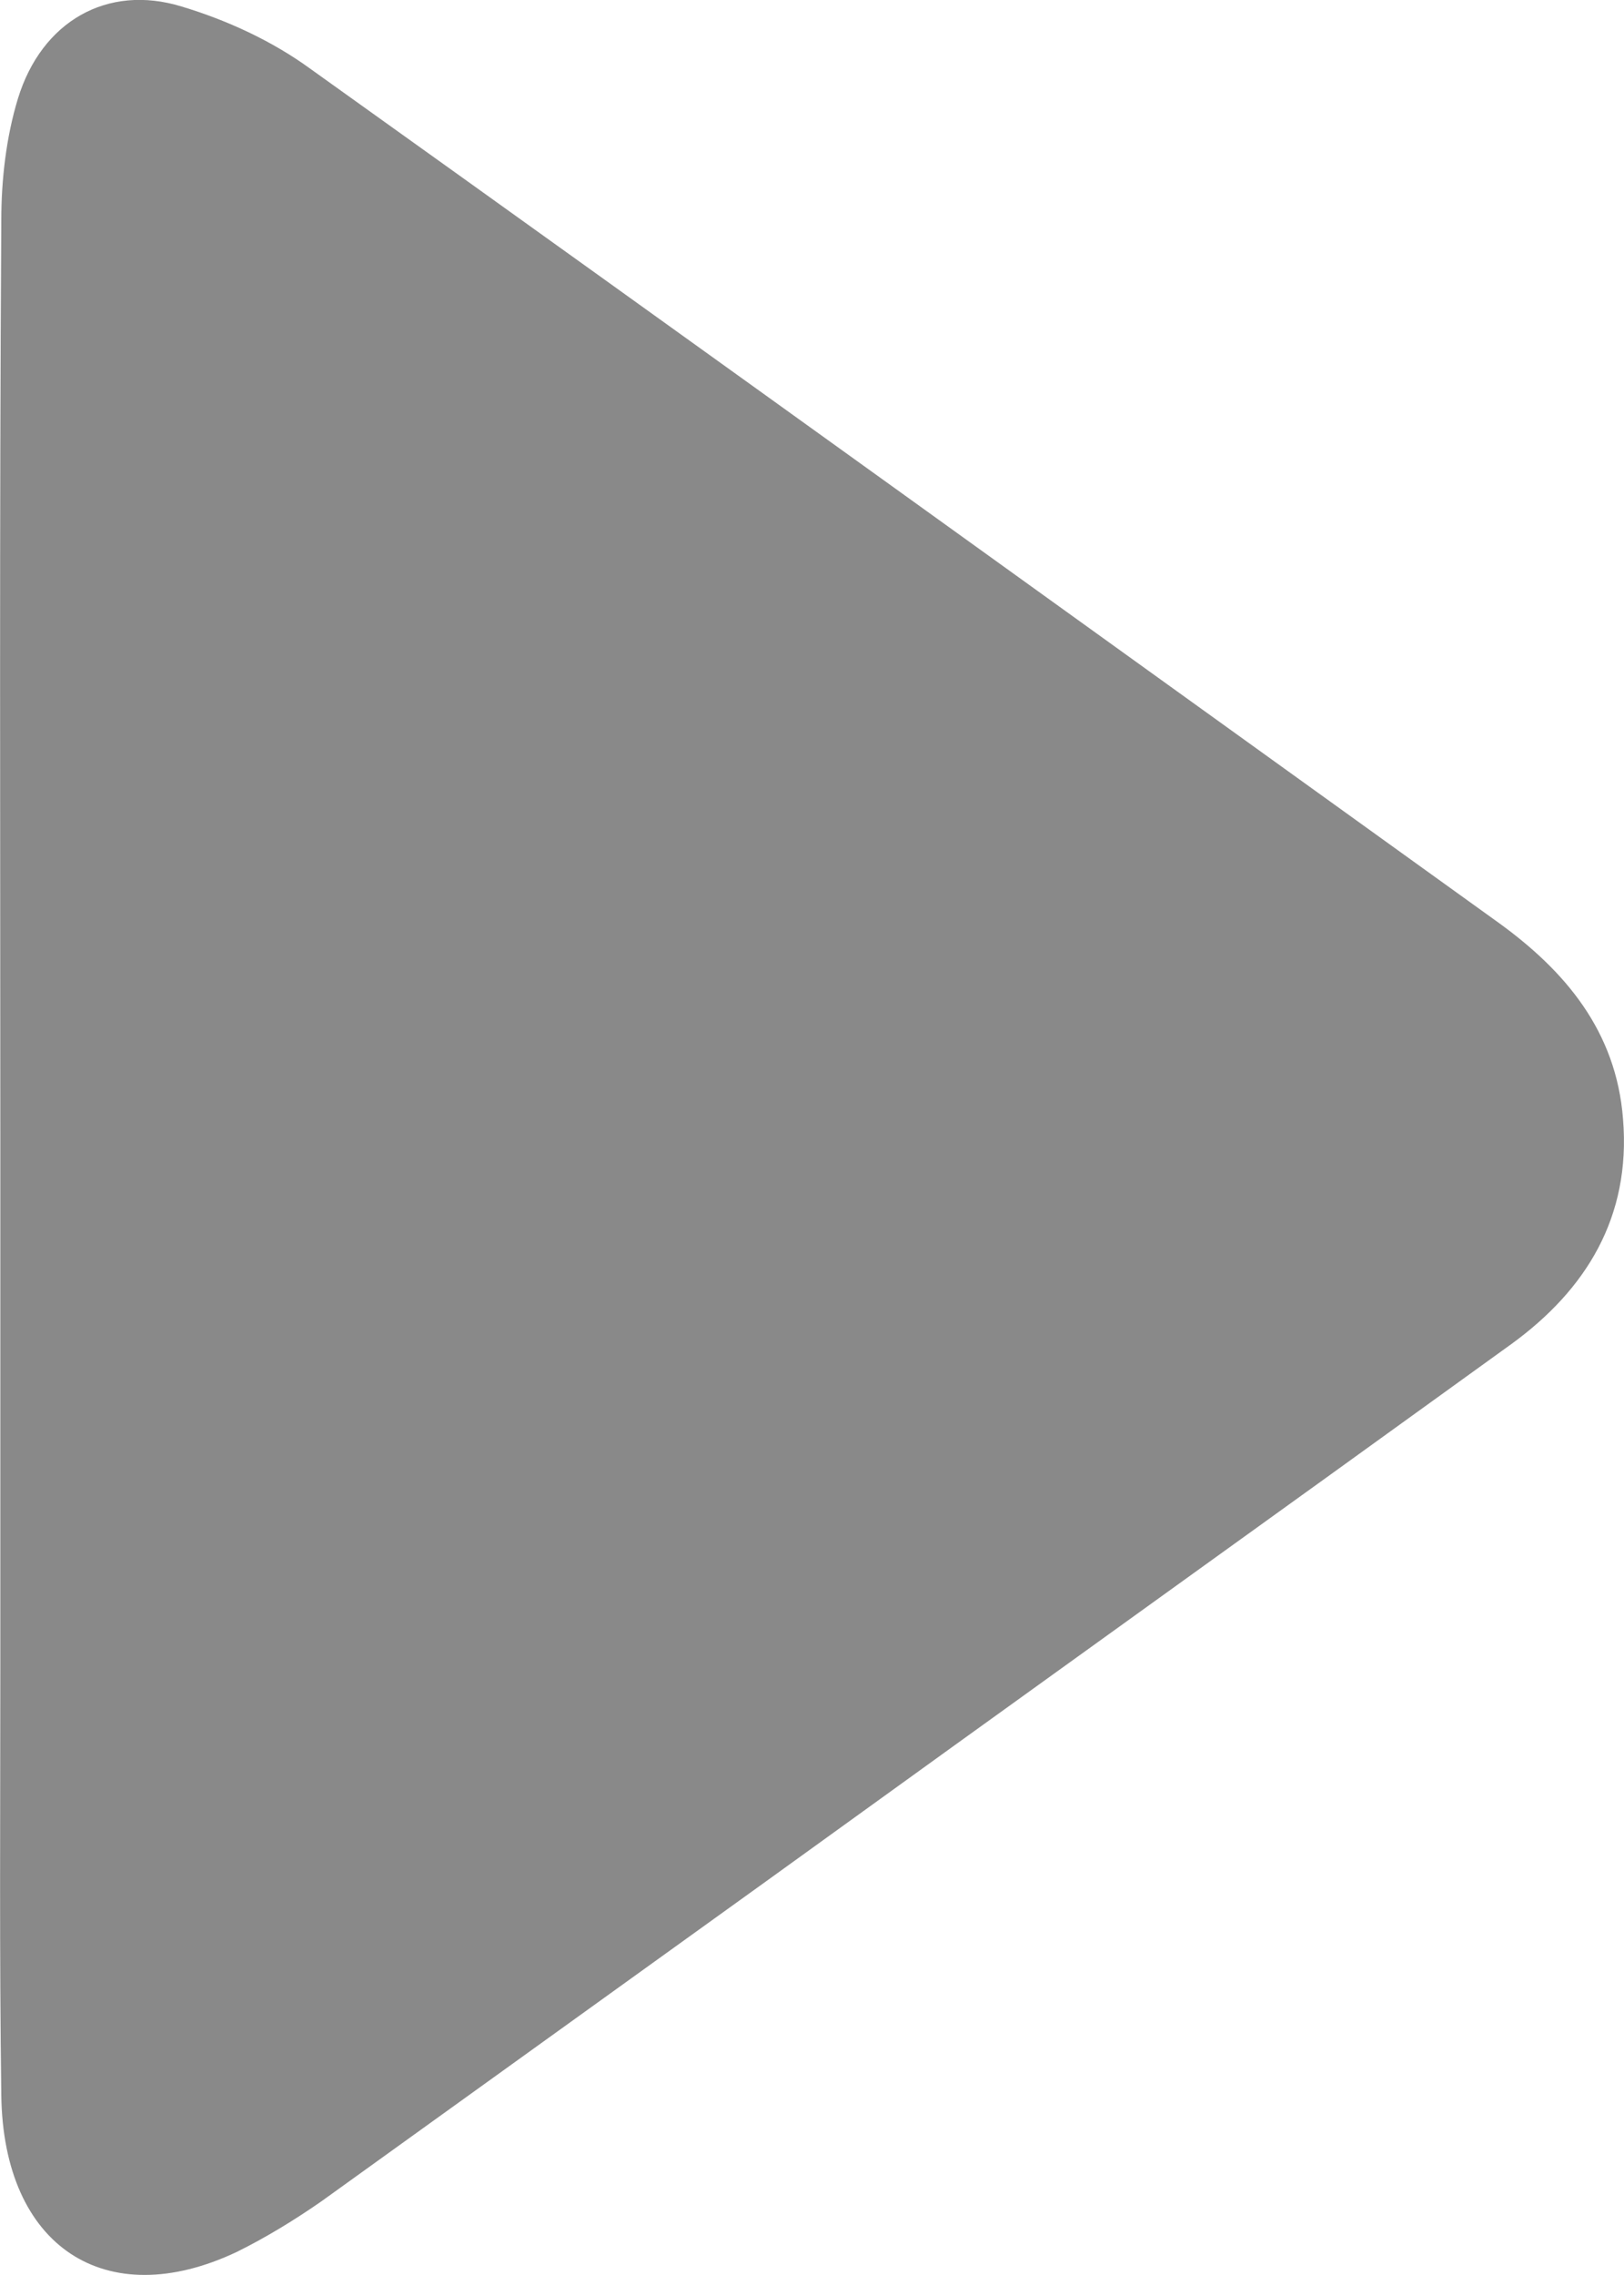 <svg width="5" height="7" viewBox="0 0 5 7" fill="none" xmlns="http://www.w3.org/2000/svg">
<path d="M0.001 3.494C0.001 2.556 -0.002 1.615 0.004 0.677C0.004 0.553 0.019 0.422 0.055 0.304C0.128 0.065 0.331 -0.05 0.559 0.02C0.699 0.062 0.838 0.126 0.956 0.212C2.179 1.086 3.395 1.963 4.615 2.84C4.818 2.987 4.976 3.172 4.997 3.443C5.022 3.746 4.882 3.969 4.654 4.135C3.89 4.687 3.125 5.235 2.361 5.787C1.903 6.116 1.448 6.444 0.99 6.773C0.908 6.83 0.82 6.884 0.729 6.929C0.325 7.12 0.01 6.913 0.004 6.447C-0.002 6.01 0.001 5.573 0.001 5.133C0.001 4.588 0.001 4.039 0.001 3.494Z" fill="#898989"/>
</svg>
